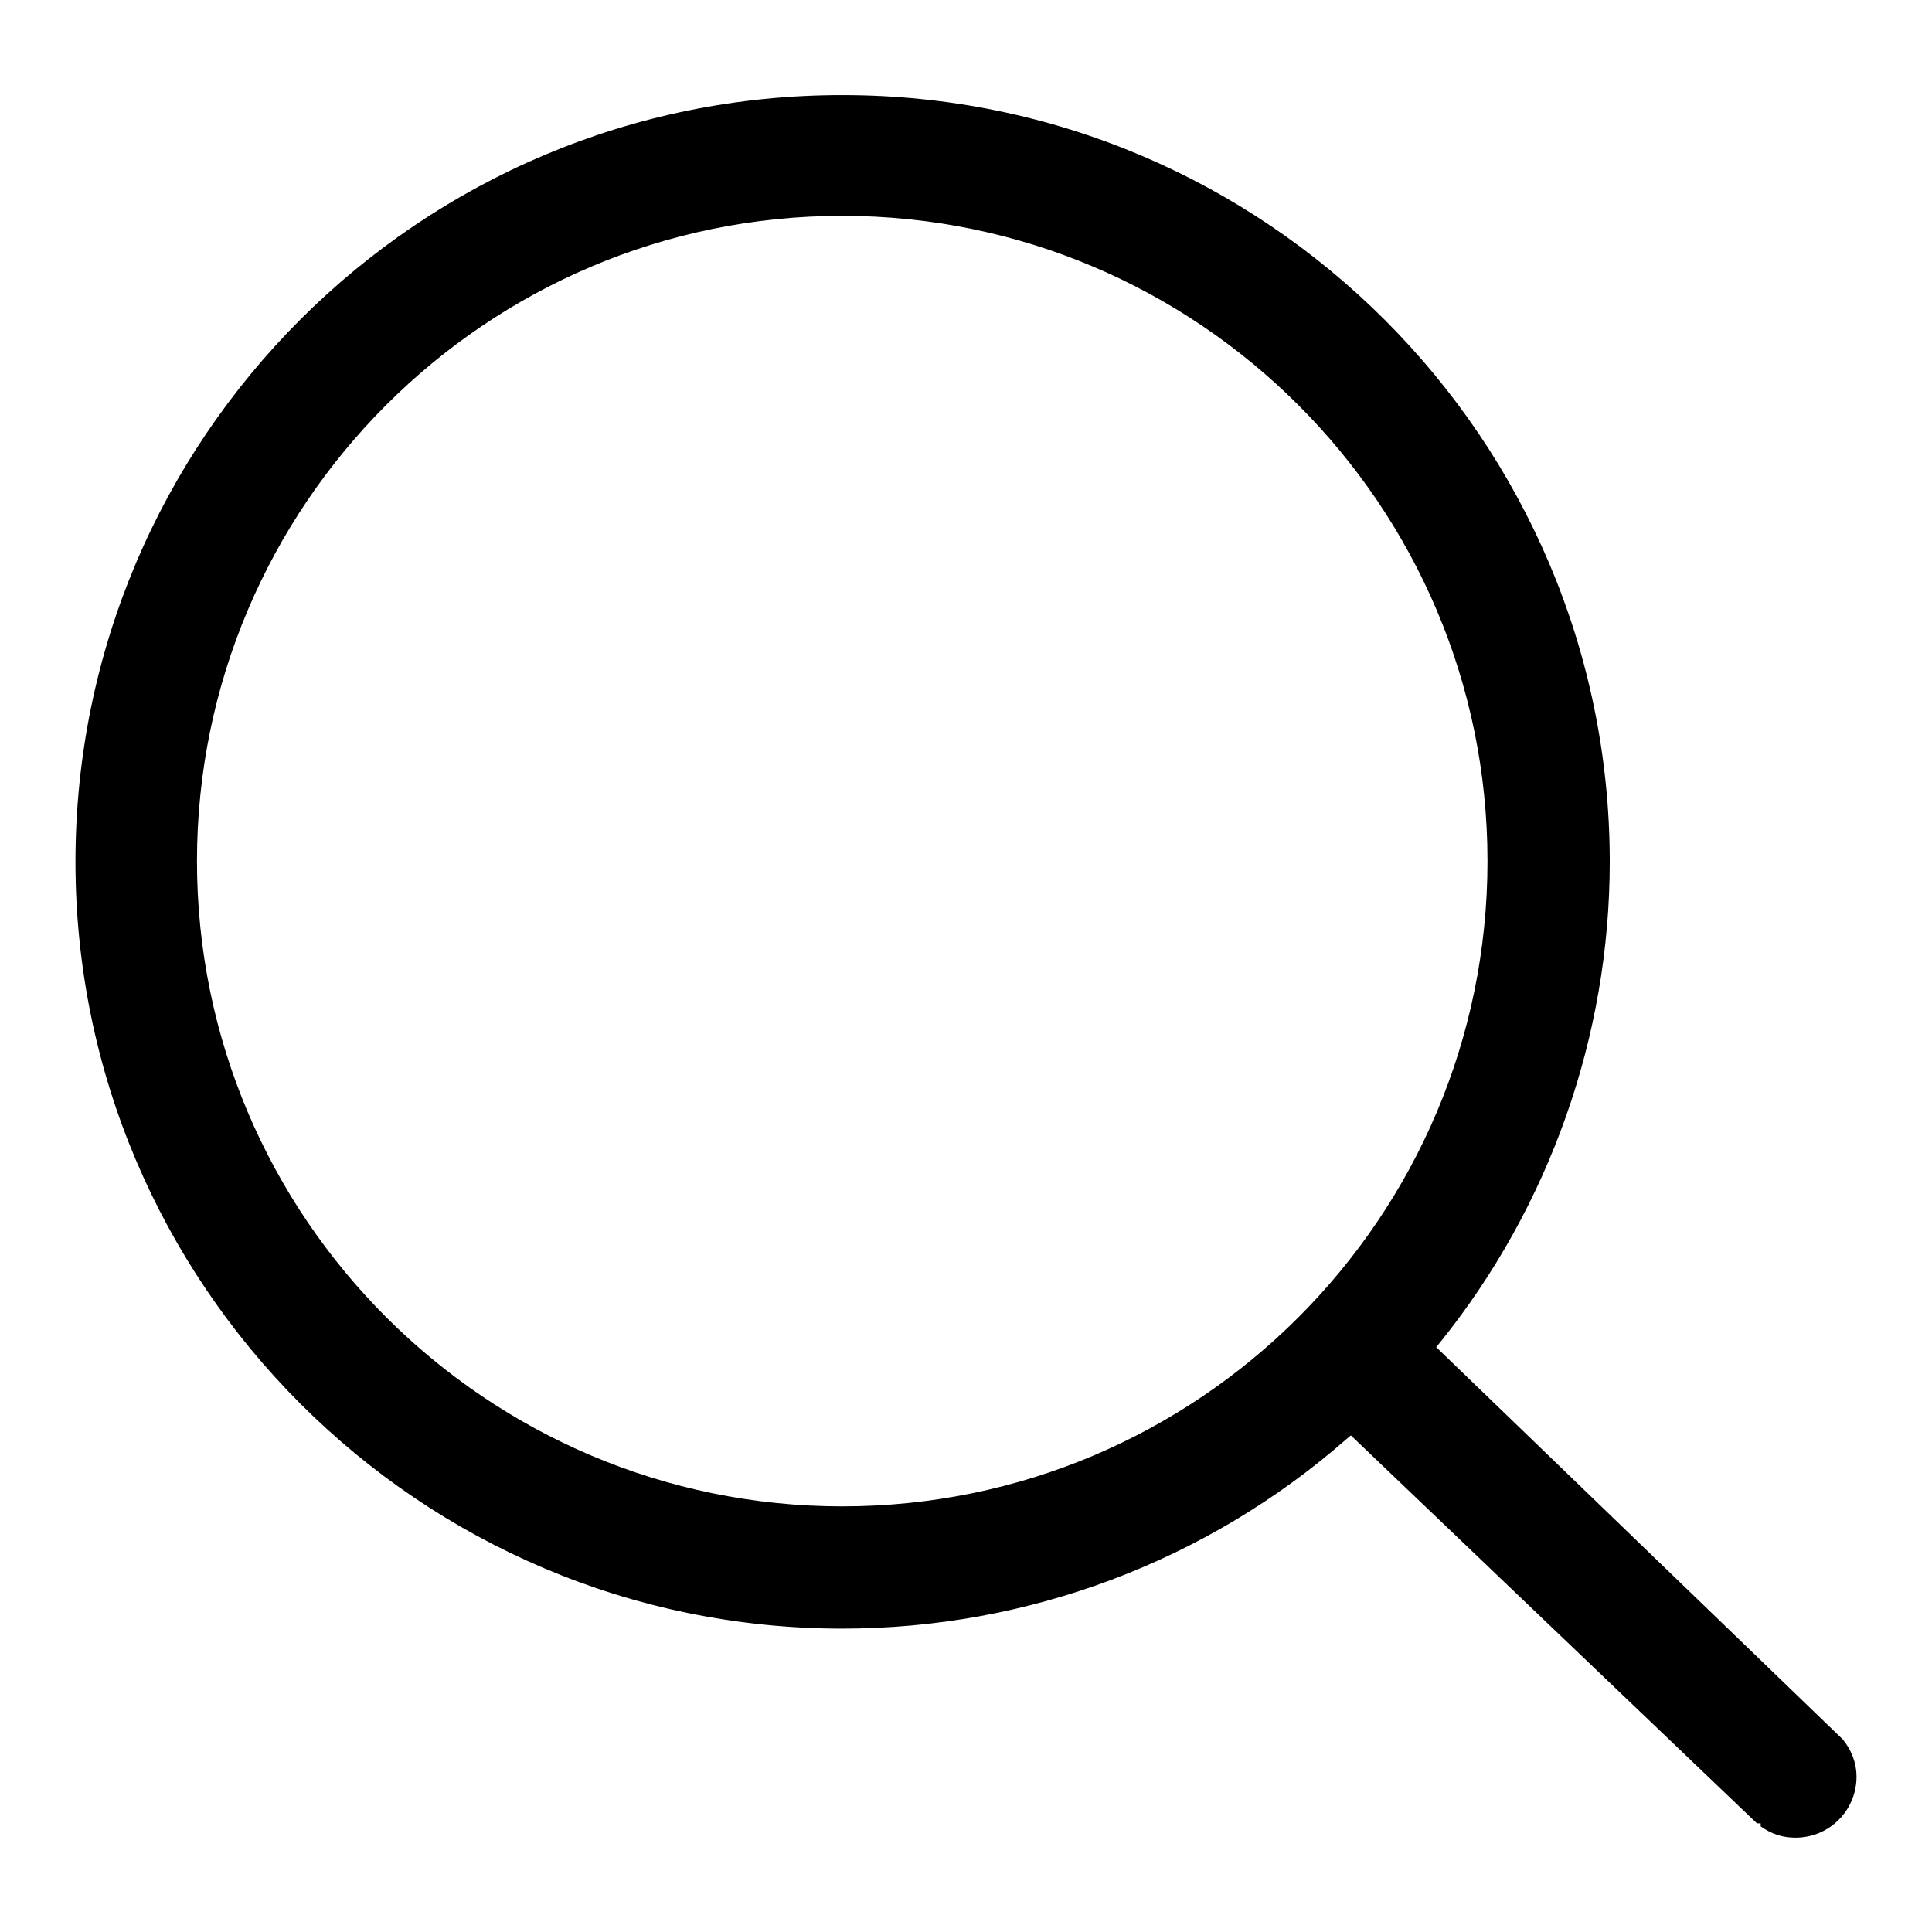 <?xml version="1.0" encoding="utf-8"?>
<!-- Svg Vector Icons : http://www.onlinewebfonts.com/icon -->
<!DOCTYPE svg PUBLIC "-//W3C//DTD SVG 1.1//EN" "http://www.w3.org/Graphics/SVG/1.1/DTD/svg11.dtd">
<svg version="1.1" xmlns="http://www.w3.org/2000/svg" xmlns:xlink="http://www.w3.org/1999/xlink" x="0px" y="0px" viewBox="0 0 256 256" enable-background="new 0 0 256 256" xml:space="preserve">
<g> <path fill="#000000" d="M244.2,230.5l-53.9-52l0.5-0.6c14.5-18,22.5-40.6,22.5-63.7c0-56-45.6-101.6-101.6-101.6 C55.6,12.5,10,58.1,10,114.2c0,56,45.6,101.6,101.6,101.6c24.6,0,48.3-8.9,66.8-25.1l0.6-0.5l53.8,51.4h0.5l0,0.4 c1.4,1,2.9,1.5,4.6,1.5c4.5,0,8.1-3.6,8.1-8.1C246,233.7,245.4,232,244.2,230.5z M111.6,199.6c-47.1,0-85.5-38.3-85.5-85.5 c0-47.1,38.3-85.5,85.5-85.5c47.1,0,85.5,38.3,85.5,85.5C197.1,161.3,158.8,199.6,111.6,199.6z"/></g>
</svg>